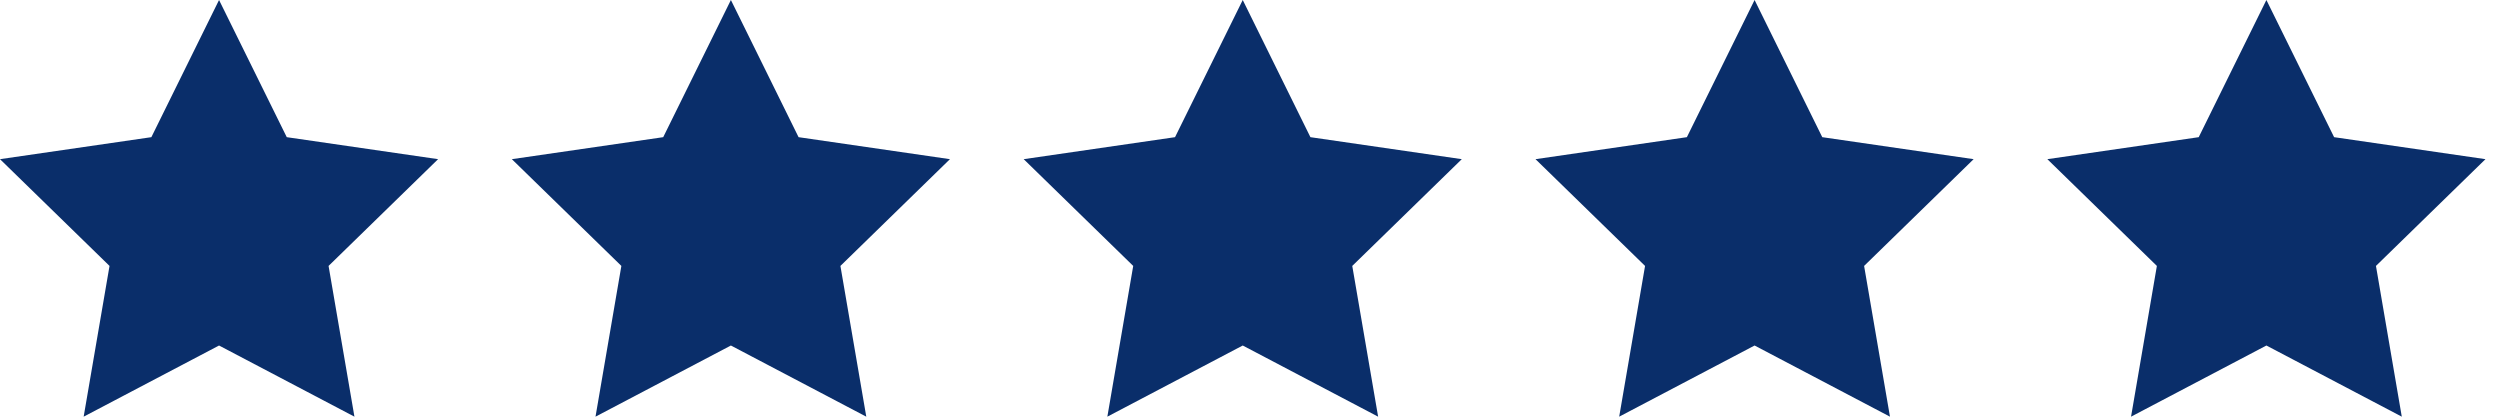 <?xml version="1.0" encoding="UTF-8"?>
<svg width="84px" height="14px" viewBox="0 0 84 14" version="1.1" xmlns="http://www.w3.org/2000/svg" xmlns:xlink="http://www.w3.org/1999/xlink">
    <title>Group 5 Copy 5</title>
    <g id="Page-1" stroke="none" stroke-width="1" fill="none" fill-rule="evenodd">
        <g id="Home-2025-v3" transform="translate(-886, -3821)">
            <g id="stars-4-half-copy" transform="translate(886, 3821)">
                <polygon id="Star" fill="#0A2E6A" fill-rule="nonzero" points="7.36 11.609 2.811 14 3.68 8.935 0 5.348 5.086 4.609 7.36 0 9.635 4.609 14.72 5.348 11.04 8.935 11.909 14"></polygon>
                <polygon id="Star-Copy" fill="#0A2E6A" fill-rule="nonzero" points="24.558 11.609 20.009 14 20.878 8.935 17.198 5.348 22.284 4.609 24.558 0 26.832 4.609 31.918 5.348 28.238 8.935 29.107 14"></polygon>
                <polygon id="Star-Copy-2" fill="#0A2E6A" fill-rule="nonzero" points="41.756 11.609 37.207 14 38.076 8.935 34.396 5.348 39.481 4.609 41.756 0 44.03 4.609 49.116 5.348 45.436 8.935 46.305 14"></polygon>
                <polygon id="Star-Copy-3" fill="#0A2E6A" fill-rule="nonzero" points="58.954 11.609 54.405 14 55.274 8.935 51.593 5.348 56.679 4.609 58.954 0 61.228 4.609 66.314 5.348 62.634 8.935 63.503 14"></polygon>
                <polygon id="Star-Copy-4" fill="#0A2E6A" fill-rule="nonzero" points="76.151 11.609 71.603 14 72.471 8.935 68.791 5.348 73.877 4.609 76.151 0 78.426 4.609 83.512 5.348 79.832 8.935 80.7 14"></polygon>
                <polygon id="Star-Copy-6" points="76.151 11.609 71.603 14 72.471 8.935 68.791 5.348 73.877 4.609 76.151 0 78.426 4.609 83.512 5.348 79.832 8.935 80.7 14"></polygon>
            </g>
        </g>
    </g>
</svg>